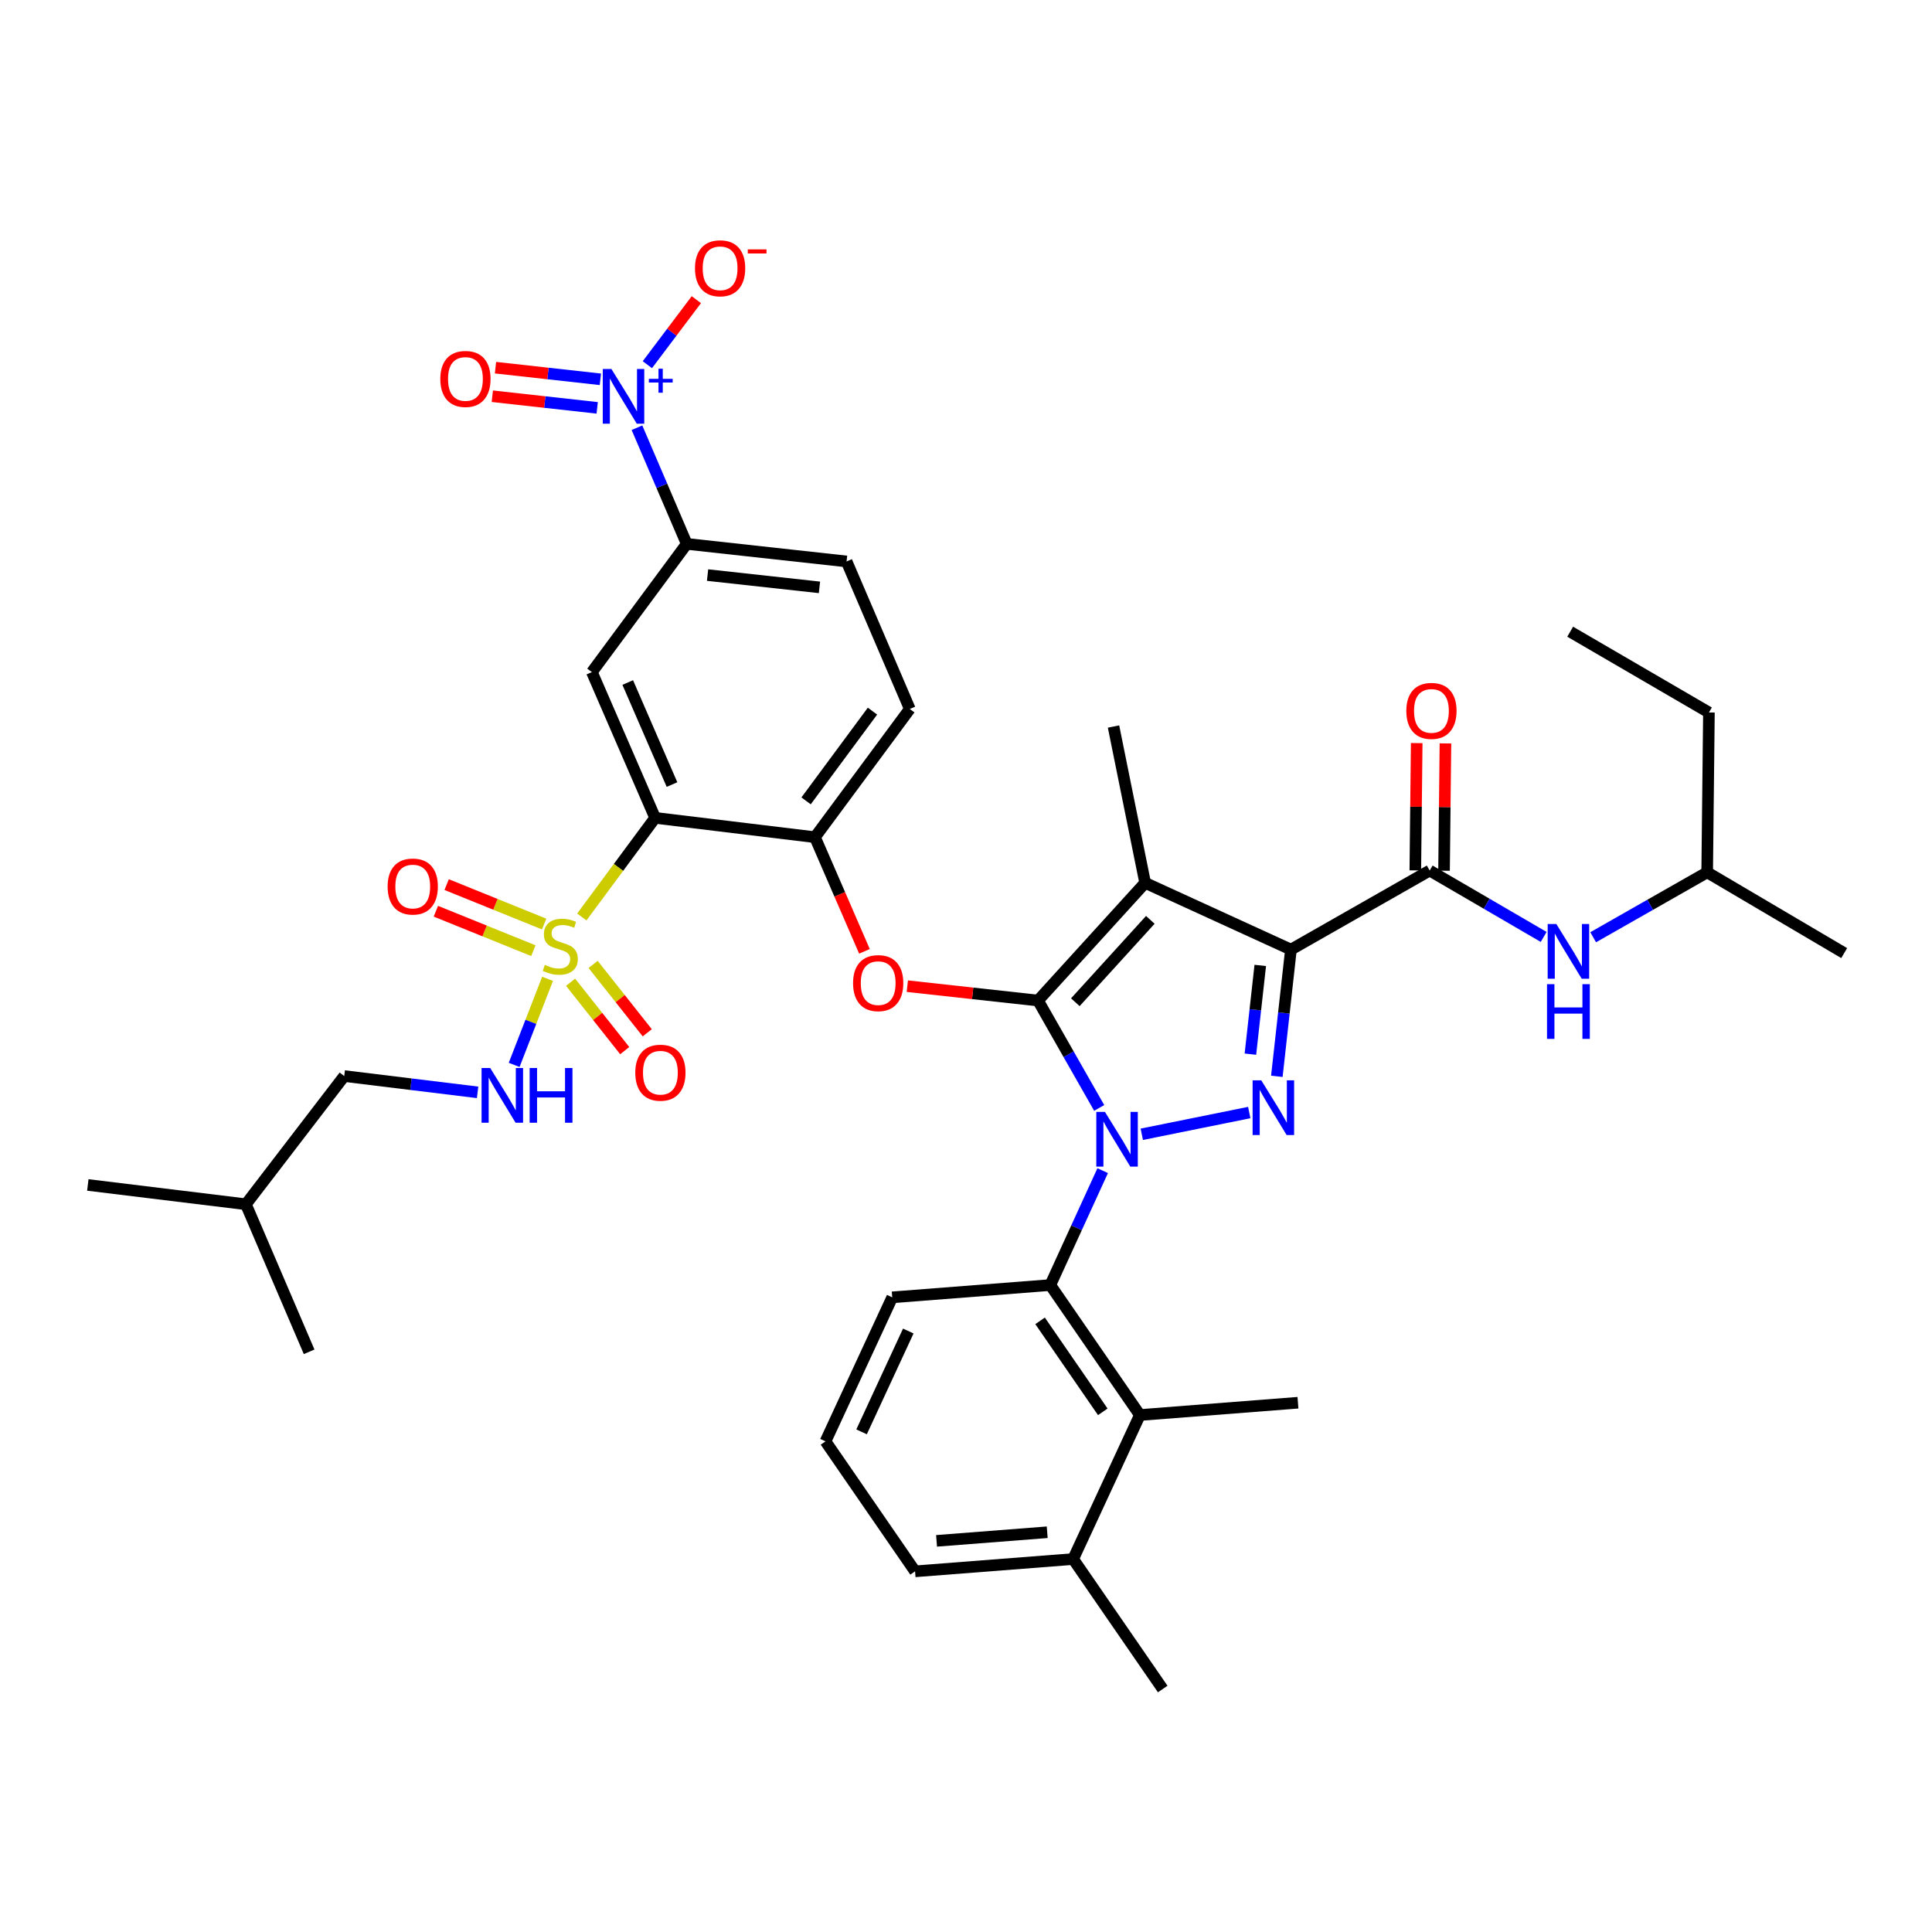 <?xml version='1.0' encoding='iso-8859-1'?>
<svg version='1.1' baseProfile='full'
              xmlns='http://www.w3.org/2000/svg'
                      xmlns:rdkit='http://www.rdkit.org/xml'
                      xmlns:xlink='http://www.w3.org/1999/xlink'
                  xml:space='preserve'
width='1000px' height='1000px' viewBox='0 0 1000 1000'>
<!-- END OF HEADER -->
<rect style='opacity:1.0;fill:#FFFFFF;stroke:none' width='1000' height='1000' x='0' y='0'> </rect>
<path class='bond-0' d='M 883.63,451.514 L 854.126,468.318' style='fill:none;fill-rule:evenodd;stroke:#000000;stroke-width:6px;stroke-linecap:butt;stroke-linejoin:miter;stroke-opacity:1' />
<path class='bond-0' d='M 854.126,468.318 L 824.621,485.122' style='fill:none;fill-rule:evenodd;stroke:#0000FF;stroke-width:6px;stroke-linecap:butt;stroke-linejoin:miter;stroke-opacity:1' />
<path class='bond-1' d='M 883.63,451.514 L 884.539,368.785' style='fill:none;fill-rule:evenodd;stroke:#000000;stroke-width:6px;stroke-linecap:butt;stroke-linejoin:miter;stroke-opacity:1' />
<path class='bond-2' d='M 883.63,451.514 L 954.545,493.324' style='fill:none;fill-rule:evenodd;stroke:#000000;stroke-width:6px;stroke-linecap:butt;stroke-linejoin:miter;stroke-opacity:1' />
<path class='bond-3' d='M 739.999,450.597 L 769.498,467.774' style='fill:none;fill-rule:evenodd;stroke:#000000;stroke-width:6px;stroke-linecap:butt;stroke-linejoin:miter;stroke-opacity:1' />
<path class='bond-3' d='M 769.498,467.774 L 798.997,484.952' style='fill:none;fill-rule:evenodd;stroke:#0000FF;stroke-width:6px;stroke-linecap:butt;stroke-linejoin:miter;stroke-opacity:1' />
<path class='bond-4' d='M 747.434,450.678 L 747.796,417.732' style='fill:none;fill-rule:evenodd;stroke:#000000;stroke-width:6px;stroke-linecap:butt;stroke-linejoin:miter;stroke-opacity:1' />
<path class='bond-4' d='M 747.796,417.732 L 748.158,384.786' style='fill:none;fill-rule:evenodd;stroke:#FF0000;stroke-width:6px;stroke-linecap:butt;stroke-linejoin:miter;stroke-opacity:1' />
<path class='bond-4' d='M 732.565,450.515 L 732.926,417.569' style='fill:none;fill-rule:evenodd;stroke:#000000;stroke-width:6px;stroke-linecap:butt;stroke-linejoin:miter;stroke-opacity:1' />
<path class='bond-4' d='M 732.926,417.569 L 733.288,384.623' style='fill:none;fill-rule:evenodd;stroke:#FF0000;stroke-width:6px;stroke-linecap:butt;stroke-linejoin:miter;stroke-opacity:1' />
<path class='bond-5' d='M 739.999,450.597 L 668.184,491.507' style='fill:none;fill-rule:evenodd;stroke:#000000;stroke-width:6px;stroke-linecap:butt;stroke-linejoin:miter;stroke-opacity:1' />
<path class='bond-6' d='M 884.539,368.785 L 812.724,326.966' style='fill:none;fill-rule:evenodd;stroke:#000000;stroke-width:6px;stroke-linecap:butt;stroke-linejoin:miter;stroke-opacity:1' />
<path class='bond-7' d='M 570.751,605.927 L 557.194,635.535' style='fill:none;fill-rule:evenodd;stroke:#0000FF;stroke-width:6px;stroke-linecap:butt;stroke-linejoin:miter;stroke-opacity:1' />
<path class='bond-7' d='M 557.194,635.535 L 543.636,665.143' style='fill:none;fill-rule:evenodd;stroke:#000000;stroke-width:6px;stroke-linecap:butt;stroke-linejoin:miter;stroke-opacity:1' />
<path class='bond-8' d='M 590.989,587.102 L 646.611,575.85' style='fill:none;fill-rule:evenodd;stroke:#0000FF;stroke-width:6px;stroke-linecap:butt;stroke-linejoin:miter;stroke-opacity:1' />
<path class='bond-9' d='M 568.942,573.466 L 553.108,545.671' style='fill:none;fill-rule:evenodd;stroke:#0000FF;stroke-width:6px;stroke-linecap:butt;stroke-linejoin:miter;stroke-opacity:1' />
<path class='bond-9' d='M 553.108,545.671 L 537.275,517.877' style='fill:none;fill-rule:evenodd;stroke:#000000;stroke-width:6px;stroke-linecap:butt;stroke-linejoin:miter;stroke-opacity:1' />
<path class='bond-10' d='M 660.891,557.108 L 664.537,524.308' style='fill:none;fill-rule:evenodd;stroke:#0000FF;stroke-width:6px;stroke-linecap:butt;stroke-linejoin:miter;stroke-opacity:1' />
<path class='bond-10' d='M 664.537,524.308 L 668.184,491.507' style='fill:none;fill-rule:evenodd;stroke:#000000;stroke-width:6px;stroke-linecap:butt;stroke-linejoin:miter;stroke-opacity:1' />
<path class='bond-10' d='M 647.206,545.625 L 649.758,522.665' style='fill:none;fill-rule:evenodd;stroke:#0000FF;stroke-width:6px;stroke-linecap:butt;stroke-linejoin:miter;stroke-opacity:1' />
<path class='bond-10' d='M 649.758,522.665 L 652.31,499.704' style='fill:none;fill-rule:evenodd;stroke:#000000;stroke-width:6px;stroke-linecap:butt;stroke-linejoin:miter;stroke-opacity:1' />
<path class='bond-11' d='M 668.184,491.507 L 592.725,456.966' style='fill:none;fill-rule:evenodd;stroke:#000000;stroke-width:6px;stroke-linecap:butt;stroke-linejoin:miter;stroke-opacity:1' />
<path class='bond-12' d='M 592.725,456.966 L 537.275,517.877' style='fill:none;fill-rule:evenodd;stroke:#000000;stroke-width:6px;stroke-linecap:butt;stroke-linejoin:miter;stroke-opacity:1' />
<path class='bond-12' d='M 595.404,476.113 L 556.589,518.751' style='fill:none;fill-rule:evenodd;stroke:#000000;stroke-width:6px;stroke-linecap:butt;stroke-linejoin:miter;stroke-opacity:1' />
<path class='bond-13' d='M 592.725,456.966 L 576.359,376.055' style='fill:none;fill-rule:evenodd;stroke:#000000;stroke-width:6px;stroke-linecap:butt;stroke-linejoin:miter;stroke-opacity:1' />
<path class='bond-14' d='M 537.275,517.877 L 503.451,514.158' style='fill:none;fill-rule:evenodd;stroke:#000000;stroke-width:6px;stroke-linecap:butt;stroke-linejoin:miter;stroke-opacity:1' />
<path class='bond-14' d='M 503.451,514.158 L 469.627,510.439' style='fill:none;fill-rule:evenodd;stroke:#FF0000;stroke-width:6px;stroke-linecap:butt;stroke-linejoin:miter;stroke-opacity:1' />
<path class='bond-15' d='M 438.181,290.6 L 355.452,281.512' style='fill:none;fill-rule:evenodd;stroke:#000000;stroke-width:6px;stroke-linecap:butt;stroke-linejoin:miter;stroke-opacity:1' />
<path class='bond-15' d='M 424.148,304.018 L 366.238,297.657' style='fill:none;fill-rule:evenodd;stroke:#000000;stroke-width:6px;stroke-linecap:butt;stroke-linejoin:miter;stroke-opacity:1' />
<path class='bond-16' d='M 438.181,290.6 L 470.912,366.967' style='fill:none;fill-rule:evenodd;stroke:#000000;stroke-width:6px;stroke-linecap:butt;stroke-linejoin:miter;stroke-opacity:1' />
<path class='bond-17' d='M 447.442,492.405 L 434.629,462.868' style='fill:none;fill-rule:evenodd;stroke:#FF0000;stroke-width:6px;stroke-linecap:butt;stroke-linejoin:miter;stroke-opacity:1' />
<path class='bond-17' d='M 434.629,462.868 L 421.815,433.33' style='fill:none;fill-rule:evenodd;stroke:#000000;stroke-width:6px;stroke-linecap:butt;stroke-linejoin:miter;stroke-opacity:1' />
<path class='bond-18' d='M 355.452,281.512 L 306.363,347.875' style='fill:none;fill-rule:evenodd;stroke:#000000;stroke-width:6px;stroke-linecap:butt;stroke-linejoin:miter;stroke-opacity:1' />
<path class='bond-19' d='M 355.452,281.512 L 342.569,251.447' style='fill:none;fill-rule:evenodd;stroke:#000000;stroke-width:6px;stroke-linecap:butt;stroke-linejoin:miter;stroke-opacity:1' />
<path class='bond-19' d='M 342.569,251.447 L 329.686,221.382' style='fill:none;fill-rule:evenodd;stroke:#0000FF;stroke-width:6px;stroke-linecap:butt;stroke-linejoin:miter;stroke-opacity:1' />
<path class='bond-20' d='M 306.363,347.875 L 339.094,423.326' style='fill:none;fill-rule:evenodd;stroke:#000000;stroke-width:6px;stroke-linecap:butt;stroke-linejoin:miter;stroke-opacity:1' />
<path class='bond-20' d='M 324.915,353.275 L 347.827,406.09' style='fill:none;fill-rule:evenodd;stroke:#000000;stroke-width:6px;stroke-linecap:butt;stroke-linejoin:miter;stroke-opacity:1' />
<path class='bond-21' d='M 339.094,423.326 L 421.815,433.33' style='fill:none;fill-rule:evenodd;stroke:#000000;stroke-width:6px;stroke-linecap:butt;stroke-linejoin:miter;stroke-opacity:1' />
<path class='bond-22' d='M 339.094,423.326 L 320.118,448.976' style='fill:none;fill-rule:evenodd;stroke:#000000;stroke-width:6px;stroke-linecap:butt;stroke-linejoin:miter;stroke-opacity:1' />
<path class='bond-22' d='M 320.118,448.976 L 301.141,474.626' style='fill:none;fill-rule:evenodd;stroke:#CCCC00;stroke-width:6px;stroke-linecap:butt;stroke-linejoin:miter;stroke-opacity:1' />
<path class='bond-23' d='M 589.999,732.415 L 543.636,665.143' style='fill:none;fill-rule:evenodd;stroke:#000000;stroke-width:6px;stroke-linecap:butt;stroke-linejoin:miter;stroke-opacity:1' />
<path class='bond-23' d='M 570.8,730.762 L 538.346,683.672' style='fill:none;fill-rule:evenodd;stroke:#000000;stroke-width:6px;stroke-linecap:butt;stroke-linejoin:miter;stroke-opacity:1' />
<path class='bond-24' d='M 589.999,732.415 L 555.458,806.965' style='fill:none;fill-rule:evenodd;stroke:#000000;stroke-width:6px;stroke-linecap:butt;stroke-linejoin:miter;stroke-opacity:1' />
<path class='bond-25' d='M 589.999,732.415 L 671.819,726.053' style='fill:none;fill-rule:evenodd;stroke:#000000;stroke-width:6px;stroke-linecap:butt;stroke-linejoin:miter;stroke-opacity:1' />
<path class='bond-26' d='M 543.636,665.143 L 461.816,671.504' style='fill:none;fill-rule:evenodd;stroke:#000000;stroke-width:6px;stroke-linecap:butt;stroke-linejoin:miter;stroke-opacity:1' />
<path class='bond-27' d='M 555.458,806.965 L 473.638,813.326' style='fill:none;fill-rule:evenodd;stroke:#000000;stroke-width:6px;stroke-linecap:butt;stroke-linejoin:miter;stroke-opacity:1' />
<path class='bond-27' d='M 542.033,793.093 L 484.759,797.546' style='fill:none;fill-rule:evenodd;stroke:#000000;stroke-width:6px;stroke-linecap:butt;stroke-linejoin:miter;stroke-opacity:1' />
<path class='bond-28' d='M 555.458,806.965 L 601.821,874.236' style='fill:none;fill-rule:evenodd;stroke:#000000;stroke-width:6px;stroke-linecap:butt;stroke-linejoin:miter;stroke-opacity:1' />
<path class='bond-29' d='M 427.276,746.054 L 473.638,813.326' style='fill:none;fill-rule:evenodd;stroke:#000000;stroke-width:6px;stroke-linecap:butt;stroke-linejoin:miter;stroke-opacity:1' />
<path class='bond-30' d='M 427.276,746.054 L 461.816,671.504' style='fill:none;fill-rule:evenodd;stroke:#000000;stroke-width:6px;stroke-linecap:butt;stroke-linejoin:miter;stroke-opacity:1' />
<path class='bond-30' d='M 445.949,741.123 L 470.128,688.938' style='fill:none;fill-rule:evenodd;stroke:#000000;stroke-width:6px;stroke-linecap:butt;stroke-linejoin:miter;stroke-opacity:1' />
<path class='bond-31' d='M 421.815,433.33 L 470.912,366.967' style='fill:none;fill-rule:evenodd;stroke:#000000;stroke-width:6px;stroke-linecap:butt;stroke-linejoin:miter;stroke-opacity:1' />
<path class='bond-31' d='M 417.225,414.532 L 451.593,368.078' style='fill:none;fill-rule:evenodd;stroke:#000000;stroke-width:6px;stroke-linecap:butt;stroke-linejoin:miter;stroke-opacity:1' />
<path class='bond-32' d='M 295.335,508.409 L 309.346,526.105' style='fill:none;fill-rule:evenodd;stroke:#CCCC00;stroke-width:6px;stroke-linecap:butt;stroke-linejoin:miter;stroke-opacity:1' />
<path class='bond-32' d='M 309.346,526.105 L 323.357,543.801' style='fill:none;fill-rule:evenodd;stroke:#FF0000;stroke-width:6px;stroke-linecap:butt;stroke-linejoin:miter;stroke-opacity:1' />
<path class='bond-32' d='M 306.994,499.178 L 321.005,516.874' style='fill:none;fill-rule:evenodd;stroke:#CCCC00;stroke-width:6px;stroke-linecap:butt;stroke-linejoin:miter;stroke-opacity:1' />
<path class='bond-32' d='M 321.005,516.874 L 335.016,534.571' style='fill:none;fill-rule:evenodd;stroke:#FF0000;stroke-width:6px;stroke-linecap:butt;stroke-linejoin:miter;stroke-opacity:1' />
<path class='bond-33' d='M 281.648,478.288 L 256.417,468.077' style='fill:none;fill-rule:evenodd;stroke:#CCCC00;stroke-width:6px;stroke-linecap:butt;stroke-linejoin:miter;stroke-opacity:1' />
<path class='bond-33' d='M 256.417,468.077 L 231.187,457.865' style='fill:none;fill-rule:evenodd;stroke:#FF0000;stroke-width:6px;stroke-linecap:butt;stroke-linejoin:miter;stroke-opacity:1' />
<path class='bond-33' d='M 276.069,492.073 L 250.838,481.861' style='fill:none;fill-rule:evenodd;stroke:#CCCC00;stroke-width:6px;stroke-linecap:butt;stroke-linejoin:miter;stroke-opacity:1' />
<path class='bond-33' d='M 250.838,481.861 L 225.608,471.649' style='fill:none;fill-rule:evenodd;stroke:#FF0000;stroke-width:6px;stroke-linecap:butt;stroke-linejoin:miter;stroke-opacity:1' />
<path class='bond-34' d='M 283.417,506.641 L 274.771,528.915' style='fill:none;fill-rule:evenodd;stroke:#CCCC00;stroke-width:6px;stroke-linecap:butt;stroke-linejoin:miter;stroke-opacity:1' />
<path class='bond-34' d='M 274.771,528.915 L 266.125,551.188' style='fill:none;fill-rule:evenodd;stroke:#0000FF;stroke-width:6px;stroke-linecap:butt;stroke-linejoin:miter;stroke-opacity:1' />
<path class='bond-35' d='M 247.2,565.4 L 212.69,561.181' style='fill:none;fill-rule:evenodd;stroke:#0000FF;stroke-width:6px;stroke-linecap:butt;stroke-linejoin:miter;stroke-opacity:1' />
<path class='bond-35' d='M 212.69,561.181 L 178.181,556.961' style='fill:none;fill-rule:evenodd;stroke:#000000;stroke-width:6px;stroke-linecap:butt;stroke-linejoin:miter;stroke-opacity:1' />
<path class='bond-36' d='M 335.074,188.759 L 347.751,171.932' style='fill:none;fill-rule:evenodd;stroke:#0000FF;stroke-width:6px;stroke-linecap:butt;stroke-linejoin:miter;stroke-opacity:1' />
<path class='bond-36' d='M 347.751,171.932 L 360.428,155.106' style='fill:none;fill-rule:evenodd;stroke:#FF0000;stroke-width:6px;stroke-linecap:butt;stroke-linejoin:miter;stroke-opacity:1' />
<path class='bond-37' d='M 310.752,196.334 L 283.609,193.319' style='fill:none;fill-rule:evenodd;stroke:#0000FF;stroke-width:6px;stroke-linecap:butt;stroke-linejoin:miter;stroke-opacity:1' />
<path class='bond-37' d='M 283.609,193.319 L 256.466,190.304' style='fill:none;fill-rule:evenodd;stroke:#FF0000;stroke-width:6px;stroke-linecap:butt;stroke-linejoin:miter;stroke-opacity:1' />
<path class='bond-37' d='M 309.11,211.113 L 281.967,208.098' style='fill:none;fill-rule:evenodd;stroke:#0000FF;stroke-width:6px;stroke-linecap:butt;stroke-linejoin:miter;stroke-opacity:1' />
<path class='bond-37' d='M 281.967,208.098 L 254.824,205.084' style='fill:none;fill-rule:evenodd;stroke:#FF0000;stroke-width:6px;stroke-linecap:butt;stroke-linejoin:miter;stroke-opacity:1' />
<path class='bond-38' d='M 178.181,556.961 L 127.275,623.324' style='fill:none;fill-rule:evenodd;stroke:#000000;stroke-width:6px;stroke-linecap:butt;stroke-linejoin:miter;stroke-opacity:1' />
<path class='bond-39' d='M 127.275,623.324 L 160.006,699.692' style='fill:none;fill-rule:evenodd;stroke:#000000;stroke-width:6px;stroke-linecap:butt;stroke-linejoin:miter;stroke-opacity:1' />
<path class='bond-40' d='M 127.275,623.324 L 45.455,613.328' style='fill:none;fill-rule:evenodd;stroke:#000000;stroke-width:6px;stroke-linecap:butt;stroke-linejoin:miter;stroke-opacity:1' />
<path  class='atom-2' d='M 727.908 367.956
Q 727.908 361.156, 731.268 357.356
Q 734.628 353.556, 740.908 353.556
Q 747.188 353.556, 750.548 357.356
Q 753.908 361.156, 753.908 367.956
Q 753.908 374.836, 750.508 378.756
Q 747.108 382.636, 740.908 382.636
Q 734.668 382.636, 731.268 378.756
Q 727.908 374.876, 727.908 367.956
M 740.908 379.436
Q 745.228 379.436, 747.548 376.556
Q 749.908 373.636, 749.908 367.956
Q 749.908 362.396, 747.548 359.596
Q 745.228 356.756, 740.908 356.756
Q 736.588 356.756, 734.228 359.556
Q 731.908 362.356, 731.908 367.956
Q 731.908 373.676, 734.228 376.556
Q 736.588 379.436, 740.908 379.436
' fill='#FF0000'/>
<path  class='atom-3' d='M 805.555 478.255
L 814.835 493.255
Q 815.755 494.735, 817.235 497.415
Q 818.715 500.095, 818.795 500.255
L 818.795 478.255
L 822.555 478.255
L 822.555 506.575
L 818.675 506.575
L 808.715 490.175
Q 807.555 488.255, 806.315 486.055
Q 805.115 483.855, 804.755 483.175
L 804.755 506.575
L 801.075 506.575
L 801.075 478.255
L 805.555 478.255
' fill='#0000FF'/>
<path  class='atom-3' d='M 800.735 509.407
L 804.575 509.407
L 804.575 521.447
L 819.055 521.447
L 819.055 509.407
L 822.895 509.407
L 822.895 537.727
L 819.055 537.727
L 819.055 524.647
L 804.575 524.647
L 804.575 537.727
L 800.735 537.727
L 800.735 509.407
' fill='#0000FF'/>
<path  class='atom-5' d='M 571.925 575.532
L 581.205 590.532
Q 582.125 592.012, 583.605 594.692
Q 585.085 597.372, 585.165 597.532
L 585.165 575.532
L 588.925 575.532
L 588.925 603.852
L 585.045 603.852
L 575.085 587.452
Q 573.925 585.532, 572.685 583.332
Q 571.485 581.132, 571.125 580.452
L 571.125 603.852
L 567.445 603.852
L 567.445 575.532
L 571.925 575.532
' fill='#0000FF'/>
<path  class='atom-6' d='M 652.828 559.167
L 662.108 574.167
Q 663.028 575.647, 664.508 578.327
Q 665.988 581.007, 666.068 581.167
L 666.068 559.167
L 669.828 559.167
L 669.828 587.487
L 665.948 587.487
L 655.988 571.087
Q 654.828 569.167, 653.588 566.967
Q 652.388 564.767, 652.028 564.087
L 652.028 587.487
L 648.348 587.487
L 648.348 559.167
L 652.828 559.167
' fill='#0000FF'/>
<path  class='atom-11' d='M 441.546 508.861
Q 441.546 502.061, 444.906 498.261
Q 448.266 494.461, 454.546 494.461
Q 460.826 494.461, 464.186 498.261
Q 467.546 502.061, 467.546 508.861
Q 467.546 515.741, 464.146 519.661
Q 460.746 523.541, 454.546 523.541
Q 448.306 523.541, 444.906 519.661
Q 441.546 515.781, 441.546 508.861
M 454.546 520.341
Q 458.866 520.341, 461.186 517.461
Q 463.546 514.541, 463.546 508.861
Q 463.546 503.301, 461.186 500.501
Q 458.866 497.661, 454.546 497.661
Q 450.226 497.661, 447.866 500.461
Q 445.546 503.261, 445.546 508.861
Q 445.546 514.581, 447.866 517.461
Q 450.226 520.341, 454.546 520.341
' fill='#FF0000'/>
<path  class='atom-26' d='M 281.998 499.409
Q 282.318 499.529, 283.638 500.089
Q 284.958 500.649, 286.398 501.009
Q 287.878 501.329, 289.318 501.329
Q 291.998 501.329, 293.558 500.049
Q 295.118 498.729, 295.118 496.449
Q 295.118 494.889, 294.318 493.929
Q 293.558 492.969, 292.358 492.449
Q 291.158 491.929, 289.158 491.329
Q 286.638 490.569, 285.118 489.849
Q 283.638 489.129, 282.558 487.609
Q 281.518 486.089, 281.518 483.529
Q 281.518 479.969, 283.918 477.769
Q 286.358 475.569, 291.158 475.569
Q 294.438 475.569, 298.158 477.129
L 297.238 480.209
Q 293.838 478.809, 291.278 478.809
Q 288.518 478.809, 286.998 479.969
Q 285.478 481.089, 285.518 483.049
Q 285.518 484.569, 286.278 485.489
Q 287.078 486.409, 288.198 486.929
Q 289.358 487.449, 291.278 488.049
Q 293.838 488.849, 295.358 489.649
Q 296.878 490.449, 297.958 492.089
Q 299.078 493.689, 299.078 496.449
Q 299.078 500.369, 296.438 502.489
Q 293.838 504.569, 289.478 504.569
Q 286.958 504.569, 285.038 504.009
Q 283.158 503.489, 280.918 502.569
L 281.998 499.409
' fill='#CCCC00'/>
<path  class='atom-27' d='M 328.821 555.223
Q 328.821 548.423, 332.181 544.623
Q 335.541 540.823, 341.821 540.823
Q 348.101 540.823, 351.461 544.623
Q 354.821 548.423, 354.821 555.223
Q 354.821 562.103, 351.421 566.023
Q 348.021 569.903, 341.821 569.903
Q 335.581 569.903, 332.181 566.023
Q 328.821 562.143, 328.821 555.223
M 341.821 566.703
Q 346.141 566.703, 348.461 563.823
Q 350.821 560.903, 350.821 555.223
Q 350.821 549.663, 348.461 546.863
Q 346.141 544.023, 341.821 544.023
Q 337.501 544.023, 335.141 546.823
Q 332.821 549.623, 332.821 555.223
Q 332.821 560.943, 335.141 563.823
Q 337.501 566.703, 341.821 566.703
' fill='#FF0000'/>
<path  class='atom-28' d='M 200.638 458.864
Q 200.638 452.064, 203.998 448.264
Q 207.358 444.464, 213.638 444.464
Q 219.918 444.464, 223.278 448.264
Q 226.638 452.064, 226.638 458.864
Q 226.638 465.744, 223.238 469.664
Q 219.838 473.544, 213.638 473.544
Q 207.398 473.544, 203.998 469.664
Q 200.638 465.784, 200.638 458.864
M 213.638 470.344
Q 217.958 470.344, 220.278 467.464
Q 222.638 464.544, 222.638 458.864
Q 222.638 453.304, 220.278 450.504
Q 217.958 447.664, 213.638 447.664
Q 209.318 447.664, 206.958 450.464
Q 204.638 453.264, 204.638 458.864
Q 204.638 464.584, 206.958 467.464
Q 209.318 470.344, 213.638 470.344
' fill='#FF0000'/>
<path  class='atom-29' d='M 253.741 552.805
L 263.021 567.805
Q 263.941 569.285, 265.421 571.965
Q 266.901 574.645, 266.981 574.805
L 266.981 552.805
L 270.741 552.805
L 270.741 581.125
L 266.861 581.125
L 256.901 564.725
Q 255.741 562.805, 254.501 560.605
Q 253.301 558.405, 252.941 557.725
L 252.941 581.125
L 249.261 581.125
L 249.261 552.805
L 253.741 552.805
' fill='#0000FF'/>
<path  class='atom-29' d='M 274.141 552.805
L 277.981 552.805
L 277.981 564.845
L 292.461 564.845
L 292.461 552.805
L 296.301 552.805
L 296.301 581.125
L 292.461 581.125
L 292.461 568.045
L 277.981 568.045
L 277.981 581.125
L 274.141 581.125
L 274.141 552.805
' fill='#0000FF'/>
<path  class='atom-30' d='M 316.469 190.985
L 325.749 205.985
Q 326.669 207.465, 328.149 210.145
Q 329.629 212.825, 329.709 212.985
L 329.709 190.985
L 333.469 190.985
L 333.469 219.305
L 329.589 219.305
L 319.629 202.905
Q 318.469 200.985, 317.229 198.785
Q 316.029 196.585, 315.669 195.905
L 315.669 219.305
L 311.989 219.305
L 311.989 190.985
L 316.469 190.985
' fill='#0000FF'/>
<path  class='atom-30' d='M 335.845 196.09
L 340.834 196.09
L 340.834 190.836
L 343.052 190.836
L 343.052 196.09
L 348.174 196.09
L 348.174 197.99
L 343.052 197.99
L 343.052 203.27
L 340.834 203.27
L 340.834 197.99
L 335.845 197.99
L 335.845 196.09
' fill='#0000FF'/>
<path  class='atom-31' d='M 359.726 138.862
Q 359.726 132.062, 363.086 128.262
Q 366.446 124.462, 372.726 124.462
Q 379.006 124.462, 382.366 128.262
Q 385.726 132.062, 385.726 138.862
Q 385.726 145.742, 382.326 149.662
Q 378.926 153.542, 372.726 153.542
Q 366.486 153.542, 363.086 149.662
Q 359.726 145.782, 359.726 138.862
M 372.726 150.342
Q 377.046 150.342, 379.366 147.462
Q 381.726 144.542, 381.726 138.862
Q 381.726 133.302, 379.366 130.502
Q 377.046 127.662, 372.726 127.662
Q 368.406 127.662, 366.046 130.462
Q 363.726 133.262, 363.726 138.862
Q 363.726 144.582, 366.046 147.462
Q 368.406 150.342, 372.726 150.342
' fill='#FF0000'/>
<path  class='atom-31' d='M 387.046 129.084
L 396.735 129.084
L 396.735 131.196
L 387.046 131.196
L 387.046 129.084
' fill='#FF0000'/>
<path  class='atom-32' d='M 227.909 196.137
Q 227.909 189.337, 231.269 185.537
Q 234.629 181.737, 240.909 181.737
Q 247.189 181.737, 250.549 185.537
Q 253.909 189.337, 253.909 196.137
Q 253.909 203.017, 250.509 206.937
Q 247.109 210.817, 240.909 210.817
Q 234.669 210.817, 231.269 206.937
Q 227.909 203.057, 227.909 196.137
M 240.909 207.617
Q 245.229 207.617, 247.549 204.737
Q 249.909 201.817, 249.909 196.137
Q 249.909 190.577, 247.549 187.777
Q 245.229 184.937, 240.909 184.937
Q 236.589 184.937, 234.229 187.737
Q 231.909 190.537, 231.909 196.137
Q 231.909 201.857, 234.229 204.737
Q 236.589 207.617, 240.909 207.617
' fill='#FF0000'/>
</svg>
